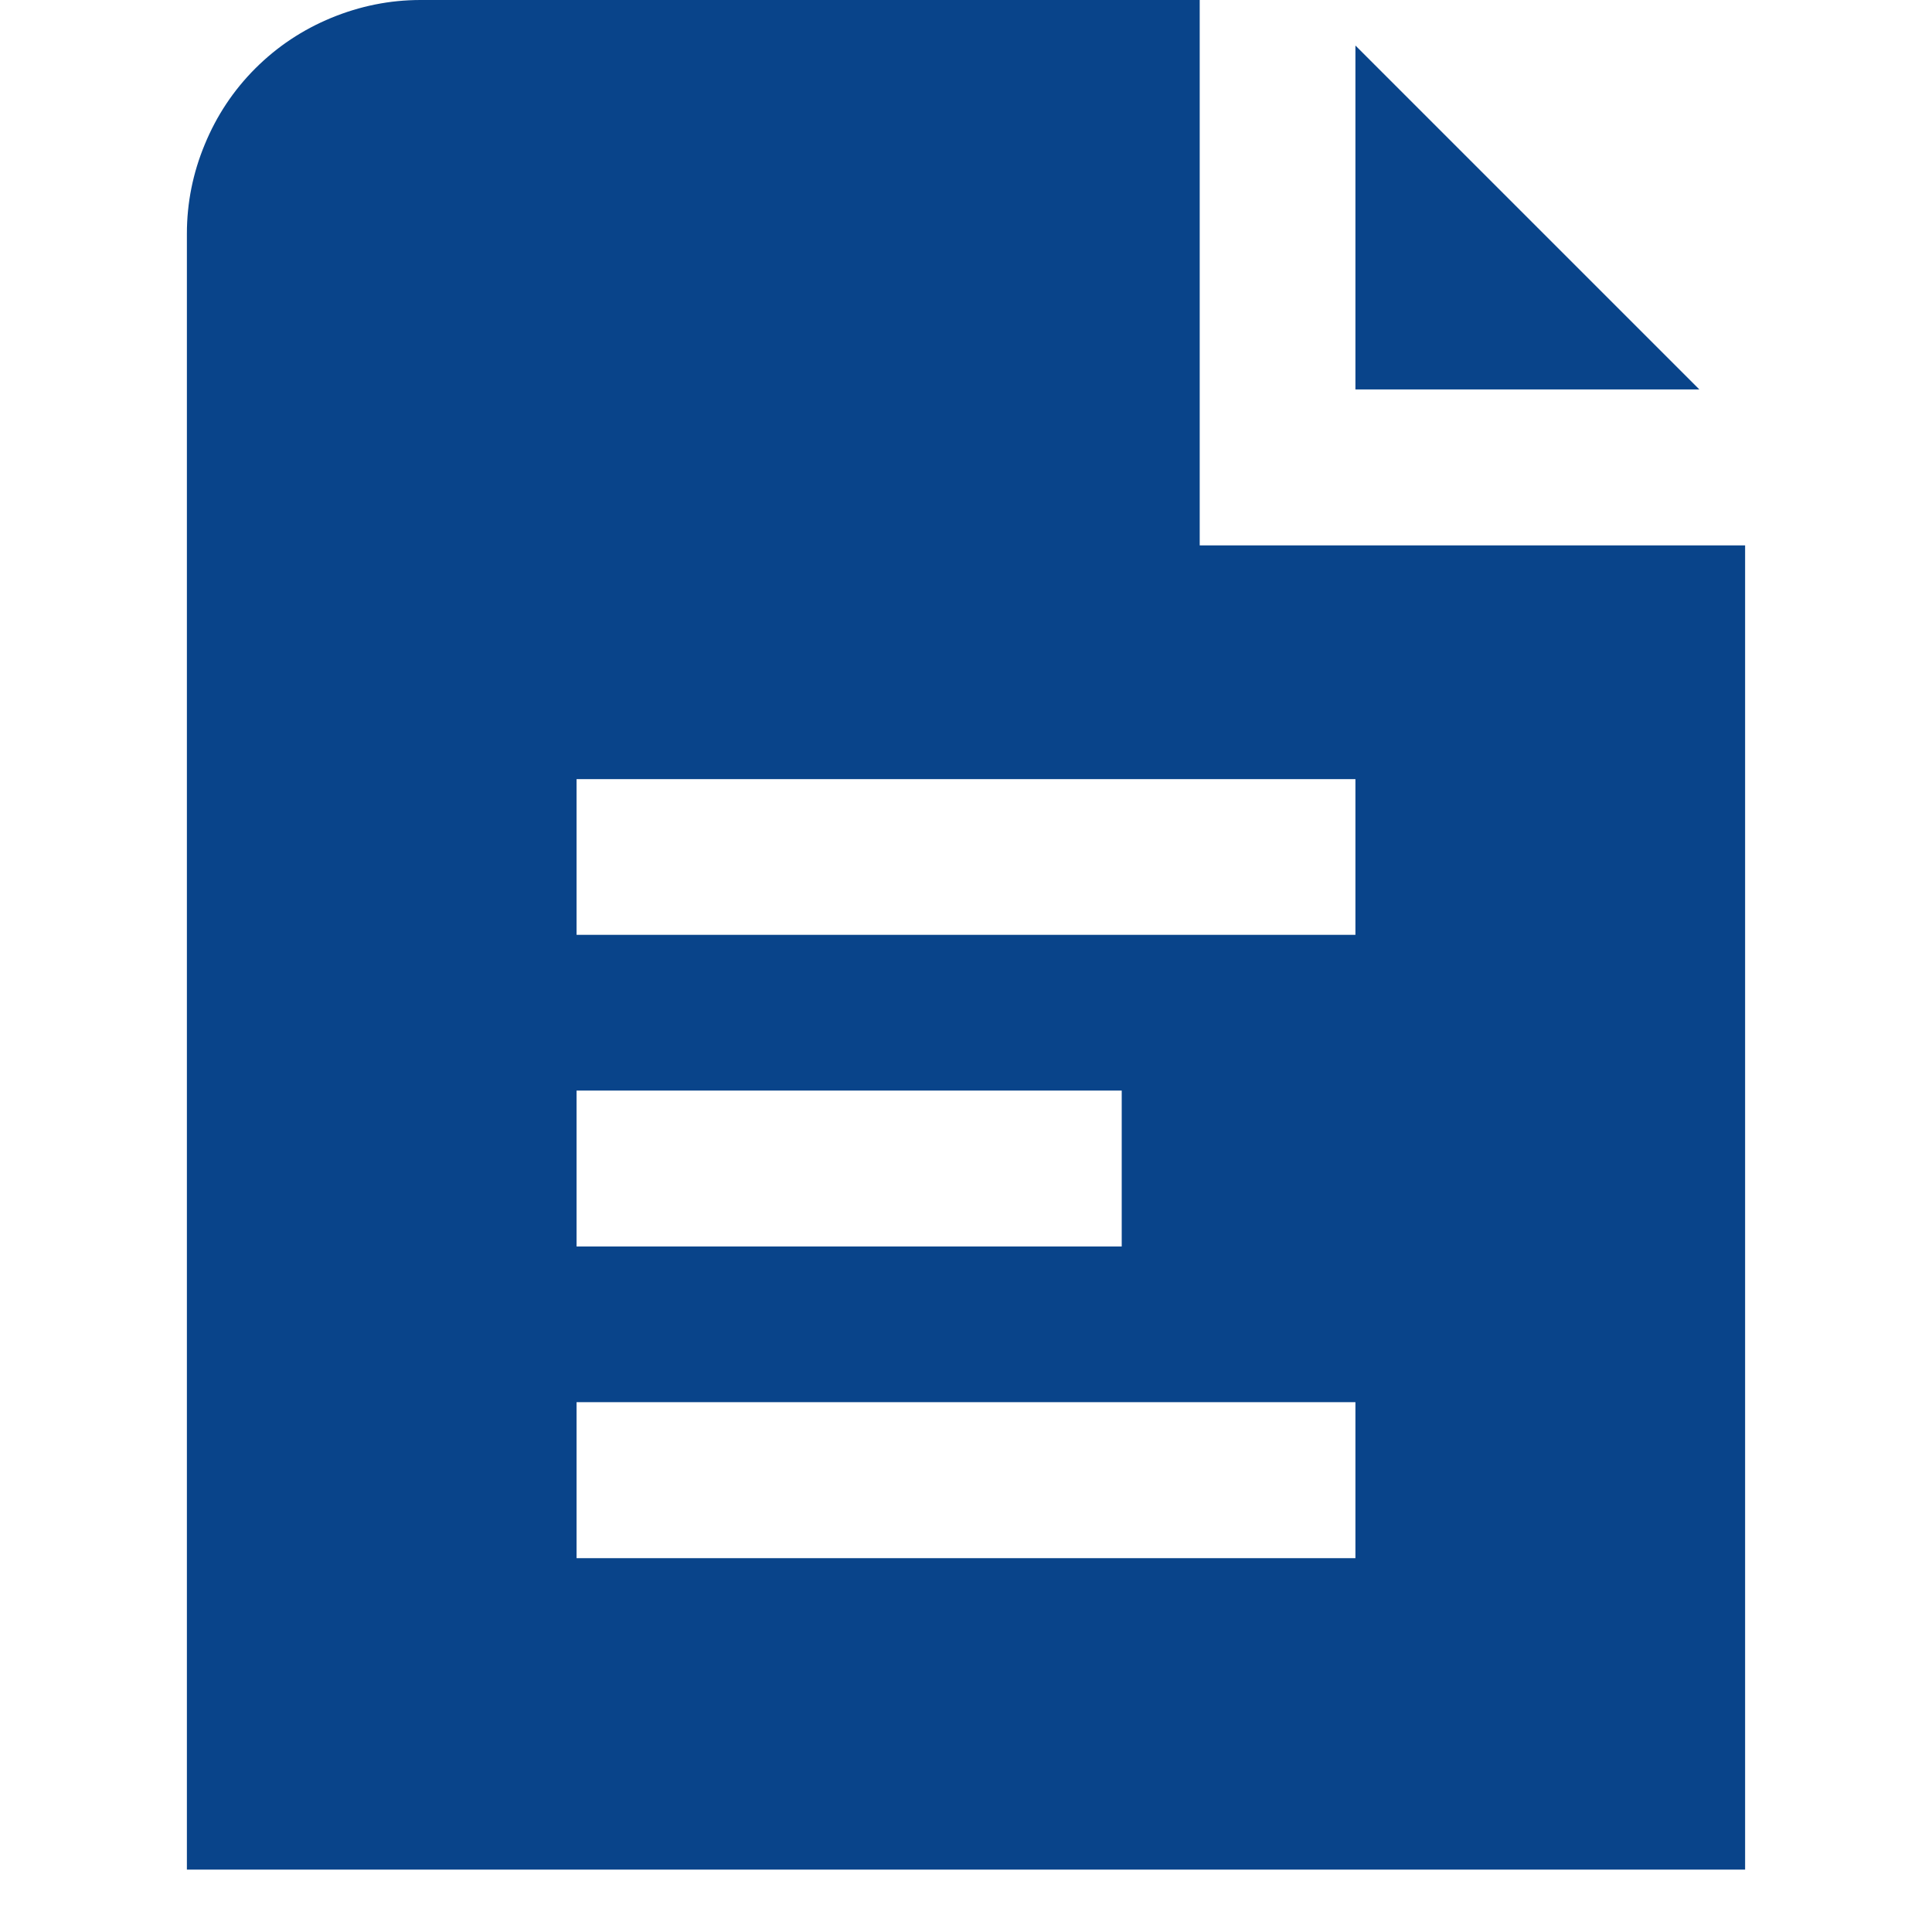 <?xml version="1.0" encoding="UTF-8"?> <svg xmlns="http://www.w3.org/2000/svg" xmlns:xlink="http://www.w3.org/1999/xlink" width="40" zoomAndPan="magnify" viewBox="0 0 30 30" height="40" preserveAspectRatio="xMidYMid meet" version="1.2"><defs><clipPath id="dfd39c1bc0"><path d="M 2 0 L 28 0 L 28 29.031 L 2 29.031 Z M 2 0 "></path></clipPath></defs><g id="42a5029751"><g clip-rule="nonzero" clip-path="url(#dfd39c1bc0)"><path style=" stroke:none;fill-rule:nonzero;fill:#09448a;fill-opacity:1;" d="M 26.387 6.047 L 21.047 6.047 L 21.047 0.707 Z M 27.098 8.469 L 27.098 29.031 L 2.902 29.031 L 2.902 3.629 C 2.902 3.148 2.996 2.684 3.18 2.242 C 3.363 1.797 3.625 1.402 3.965 1.062 C 4.305 0.723 4.699 0.461 5.145 0.277 C 5.59 0.094 6.051 0 6.531 0 L 18.629 0 L 18.629 8.469 Z M 8.953 19.355 L 17.418 19.355 L 17.418 16.934 L 8.953 16.934 Z M 21.047 21.773 L 8.953 21.773 L 8.953 24.195 L 21.047 24.195 Z M 21.047 12.098 L 8.953 12.098 L 8.953 14.516 L 21.047 14.516 Z M 21.047 12.098 "></path></g></g></svg> 